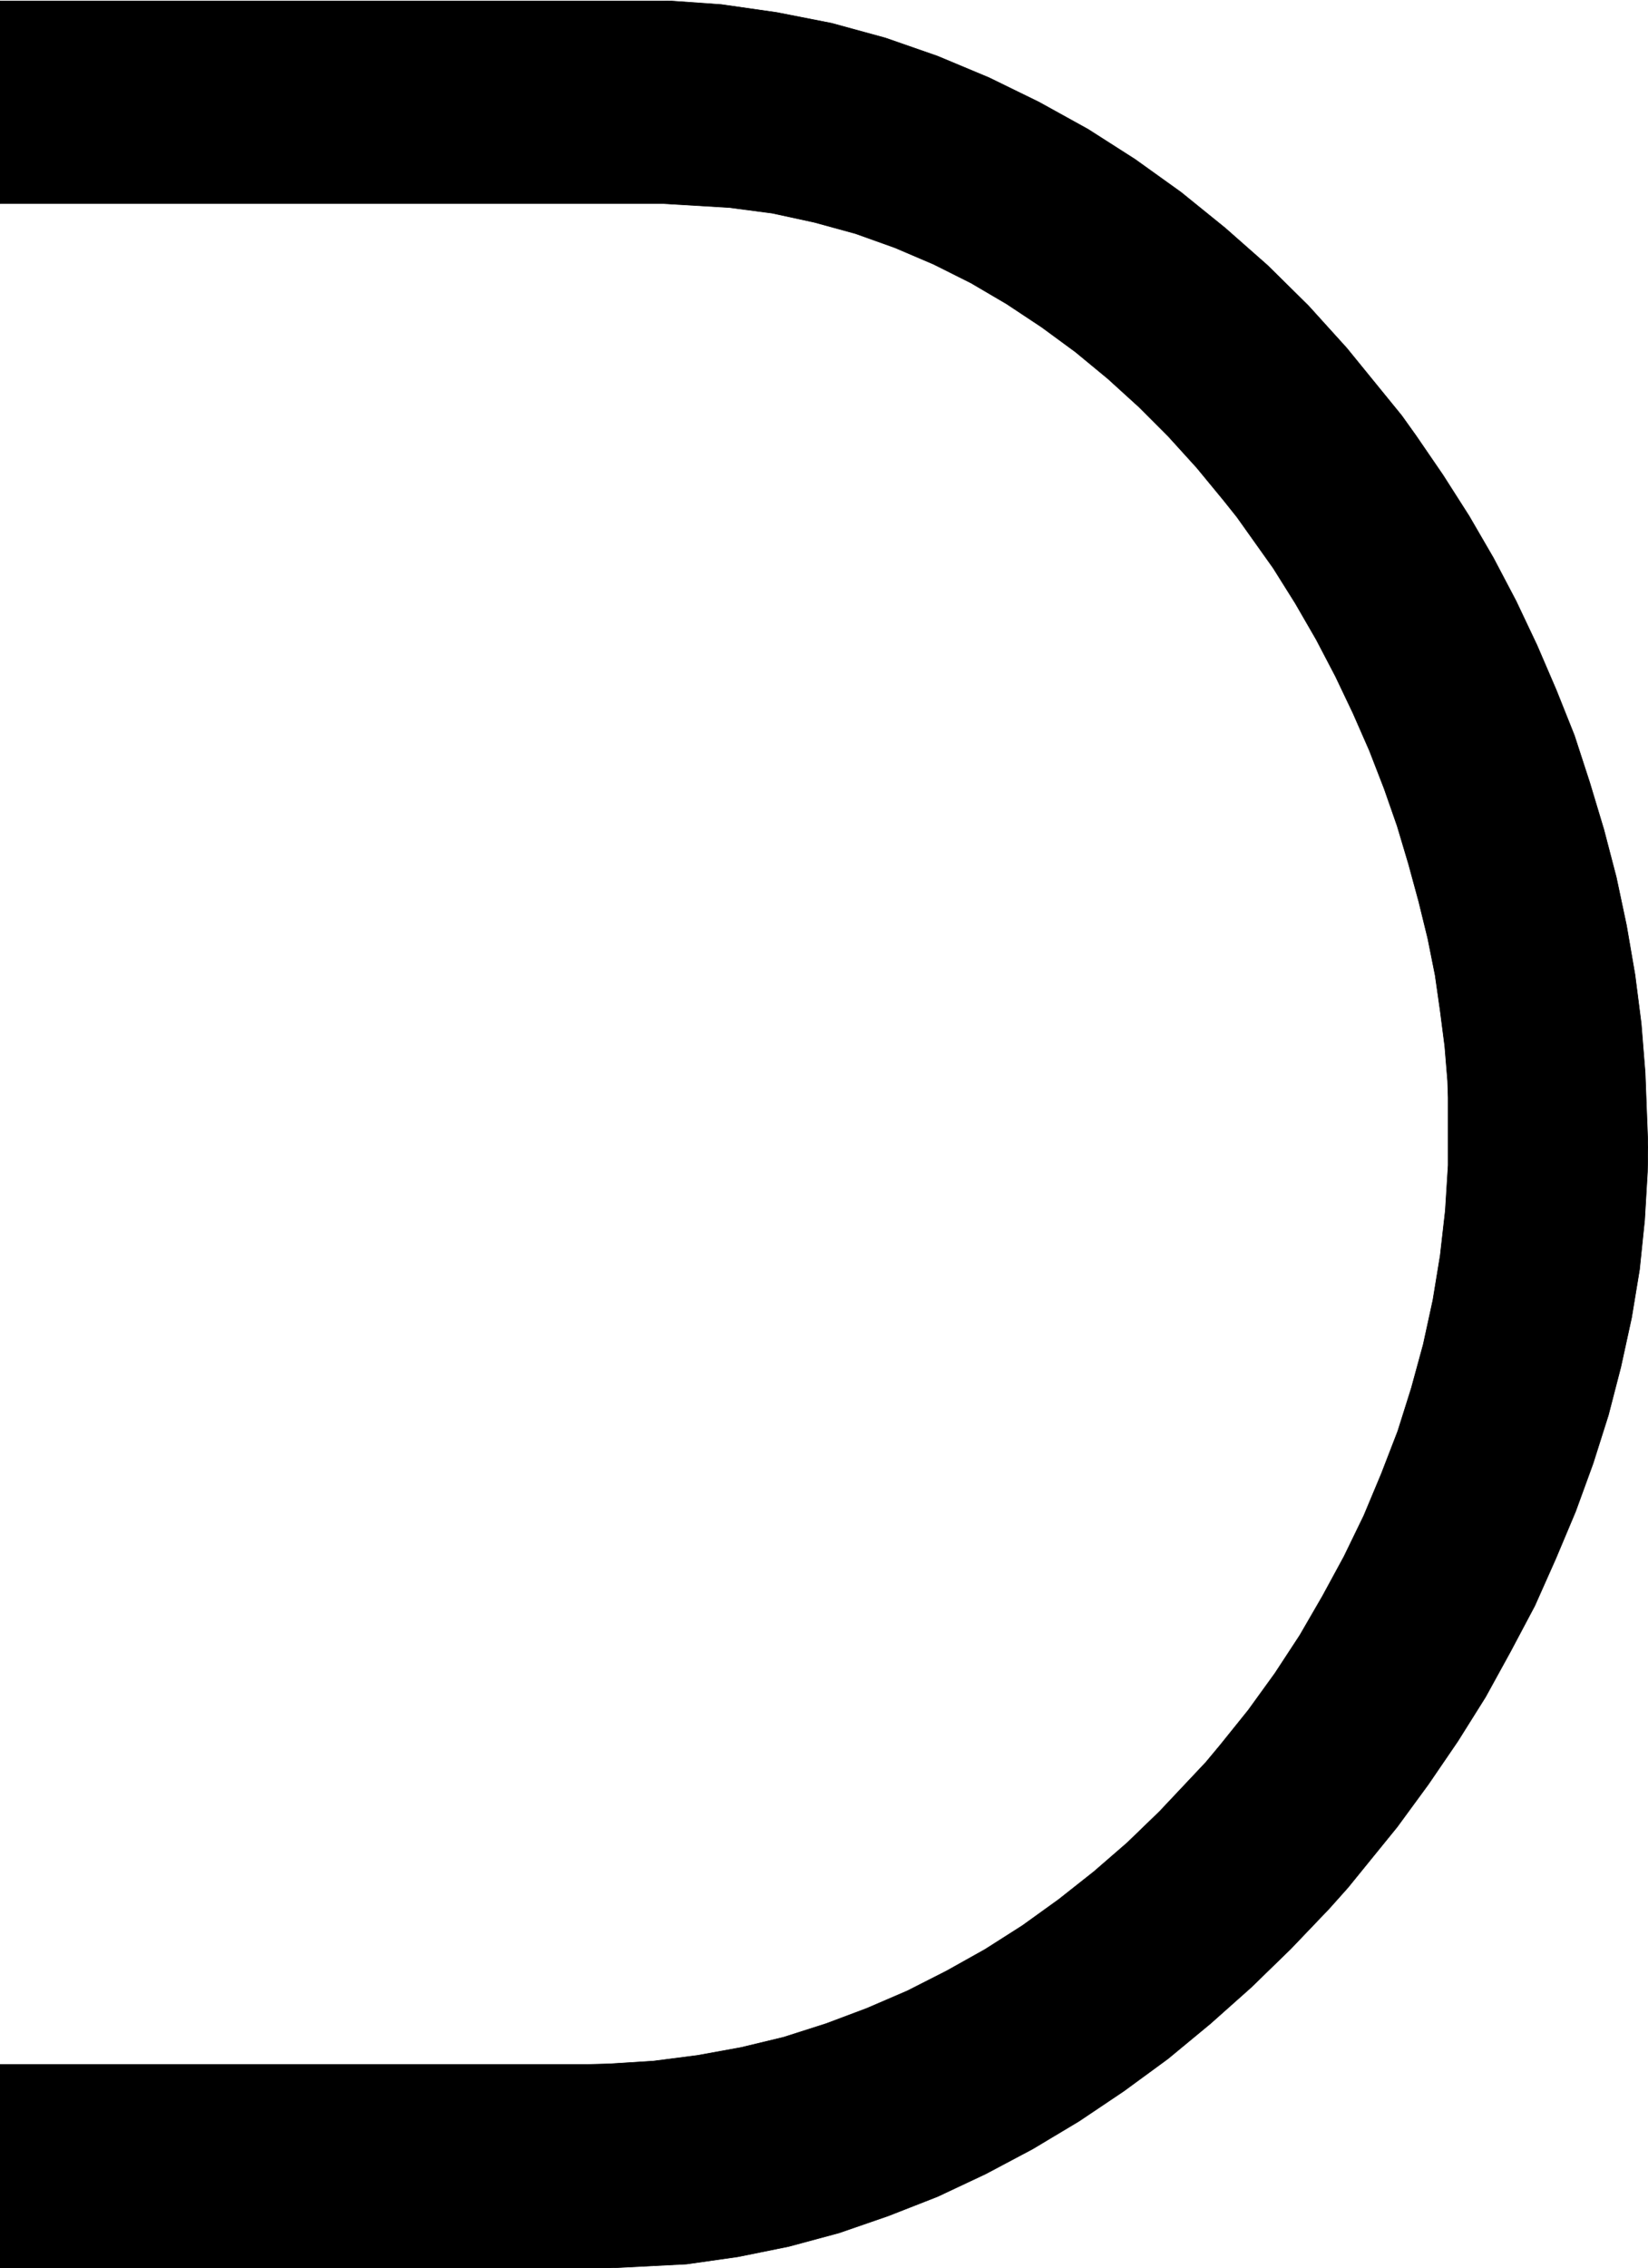 <svg width="2901.969" height="3990.859" viewBox="0 0 2176.477 2993.144" xmlns="http://www.w3.org/2000/svg"><rect x="0" y="0" width="2176.477" height="2993.144" fill="#808080" stroke="none"/><defs><clipPath id="a"><path d="M0 0h2176.477v2992.184H0Zm0 0"/></clipPath></defs><path style="fill:#fff;fill-opacity:1;fill-rule:nonzero;stroke:none" d="M0 2992.184h2176.477V-.961H0Zm0 0" transform="translate(0 .96)"/><g clip-path="url(#a)" transform="translate(0 .96)"><path style="fill:#fff;fill-opacity:1;fill-rule:evenodd;stroke:#fff;stroke-width:.14;stroke-linecap:square;stroke-linejoin:bevel;stroke-miterlimit:10;stroke-opacity:1" d="M0 .5h417.75V575H0Zm0 0" transform="matrix(5.21 0 0 -5.21 0 2994.79)"/><path style="fill:#000;fill-opacity:1;fill-rule:evenodd;stroke:#000;stroke-width:.14;stroke-linecap:square;stroke-linejoin:bevel;stroke-miterlimit:10;stroke-opacity:1" d="M154.41.5H0v51.56h148.53l5.74.15 11.34.71 11.19 1.44 11.05 2.01 10.76 2.59 10.77 3.44 10.33 3.88 10.33 4.45 9.9 5.03 9.76 5.46 9.47 6.03 9.19 6.61 8.9 7.03 8.46 7.33 8.18 7.9 11.77 12.49 3.59 4.31 7.17 8.91 6.75 9.33 6.31 9.63 5.74 9.91 5.46 10.05 5.02 10.34 4.45 10.63 4.16 10.77 3.44 10.92 3.02 11.06 2.44 11.2 1.86 11.34 1.29 11.35.72 11.49v17.09l-.14 4.31-.72 8.76-1.15 8.91-1.29 9.05-1.87 9.33-2.29 9.34-2.58 9.48-2.87 9.62-3.31 9.48-3.73 9.62-4.16 9.48-4.45 9.34-4.88 9.33-5.31 9.19-5.59 8.91-9.19 12.92-3.44 4.31-6.75 8.19-7.17 7.9-7.46 7.47-7.9 7.18-8.18 6.75-8.61 6.32-8.89 5.89-9.05 5.31-9.47 4.74-9.76 4.17-10.04 3.59-10.48 2.87-10.62 2.3-10.9 1.43-16.94 1.01H0V575h161.16l7.32-.14 14.35-1.01 14.06-2.01 13.92-2.73 13.63-3.73 13.21-4.6 13.06-5.46 12.63-6.17 12.48-6.9 11.91-7.61 11.63-8.33 11.19-9.05 10.76-9.48 10.33-10.19 9.76-10.78 13.92-17.09 3.59-5.02 6.89-10.06 6.6-10.34 6.17-10.63 5.74-10.91 5.31-11.21 4.88-11.34 4.59-11.49 3.88-11.92 3.59-11.92 3.15-12.07 2.59-12.21 2.15-12.49 1.58-12.35 1-12.5.72-18.81-.14-6.32-.72-12.21-1.29-12.5-2.01-12.2-2.73-12.5-3.16-12.21-3.87-12.21-4.45-12.2-5.02-11.93-5.31-11.92-6.17-11.63-6.32-11.49-7.03-11.2-7.46-10.92-7.89-10.77-12.49-15.37-4.74-5.31-9.75-10.2-10.05-9.77-10.33-9.19-10.77-8.9-11.19-8.19-11.34-7.61-11.76-7.04-11.91-6.32-12.2-5.74-12.49-4.89-12.48-4.31-12.77-3.44-12.78-2.59-13.06-1.86Zm0 0" transform="matrix(5.21 0 0 -5.21 0 2994.79)"/></g></svg>
